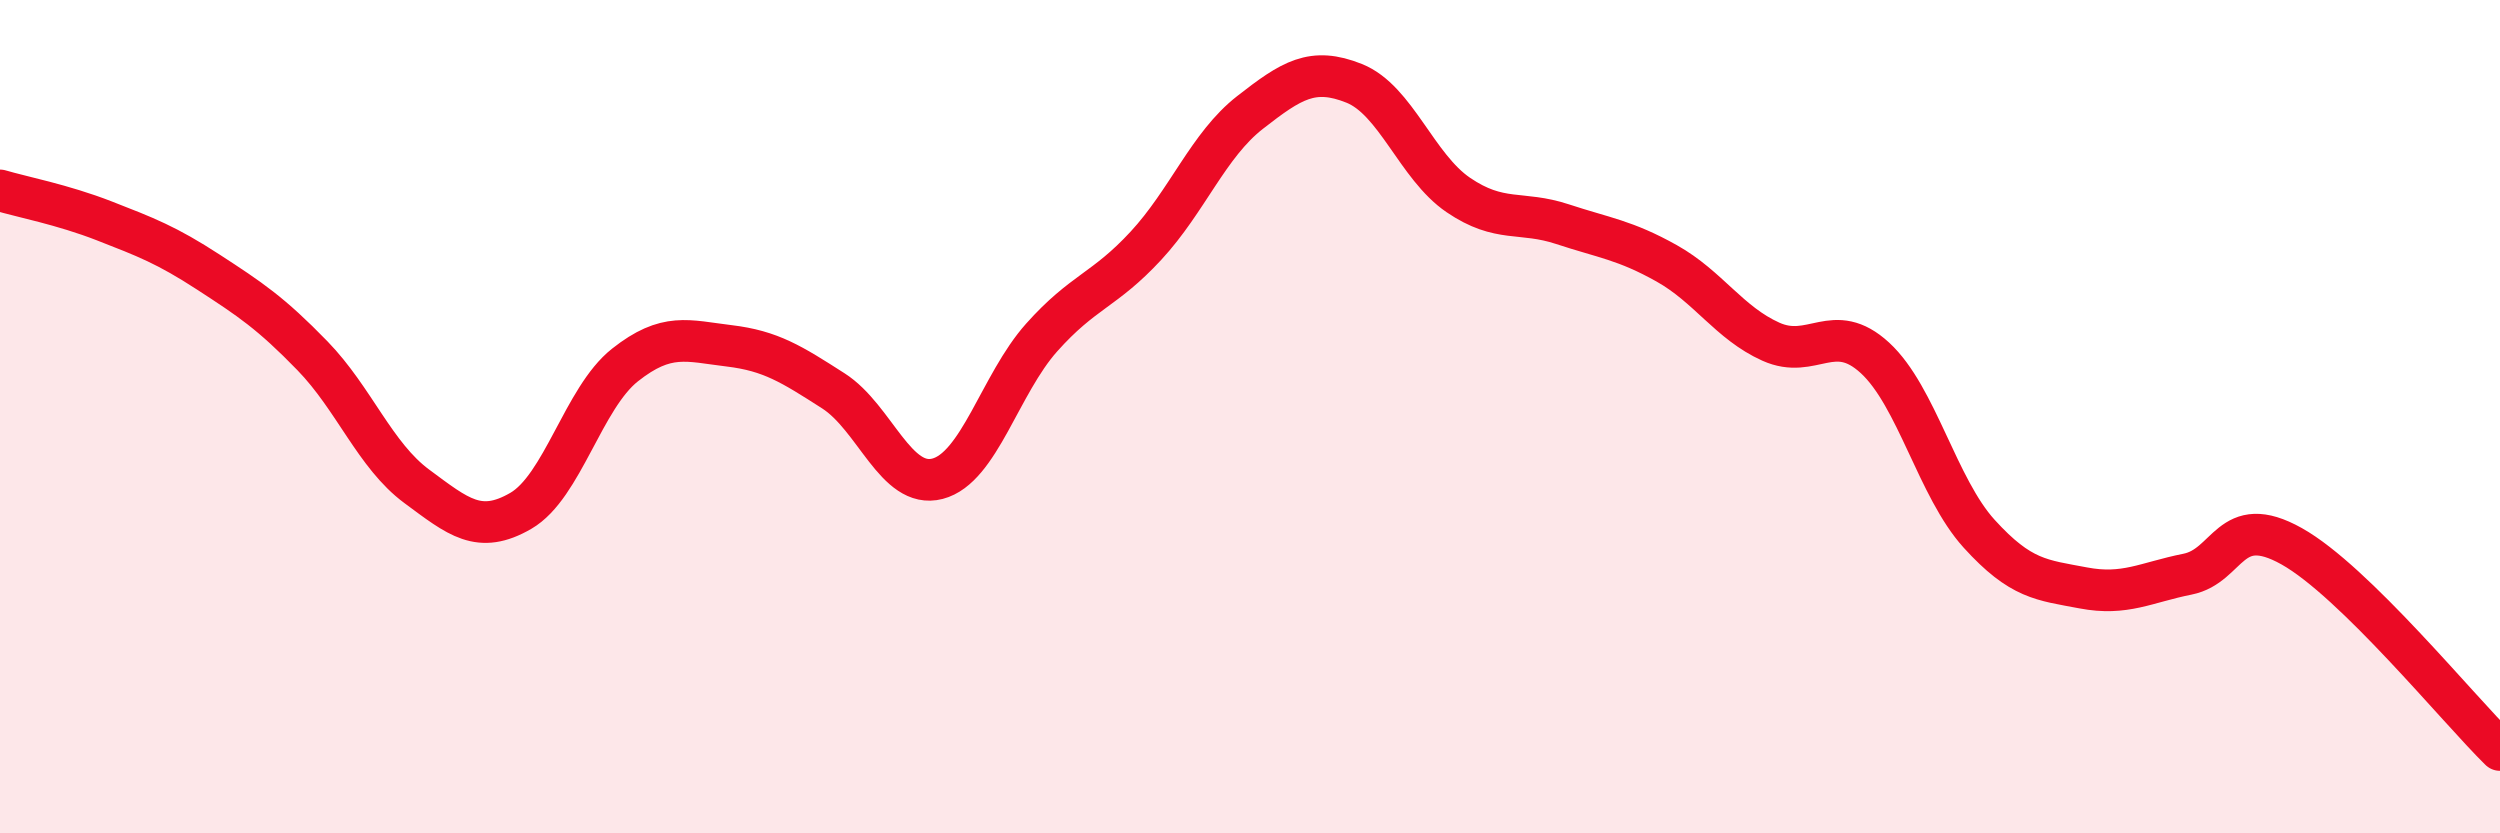 
    <svg width="60" height="20" viewBox="0 0 60 20" xmlns="http://www.w3.org/2000/svg">
      <path
        d="M 0,4.57 C 0.5,4.72 1.5,4.91 2.5,5.3 C 3.5,5.69 4,5.88 5,6.53 C 6,7.18 6.5,7.51 7.5,8.54 C 8.5,9.57 9,10.93 10,11.67 C 11,12.41 11.5,12.84 12.5,12.26 C 13.5,11.68 14,9.55 15,8.76 C 16,7.97 16.5,8.18 17.5,8.3 C 18.5,8.42 19,8.74 20,9.38 C 21,10.02 21.5,11.75 22.5,11.49 C 23.5,11.23 24,9.22 25,8.1 C 26,6.98 26.5,6.98 27.5,5.9 C 28.5,4.82 29,3.48 30,2.7 C 31,1.92 31.5,1.6 32.5,2 C 33.5,2.4 34,4 35,4.68 C 36,5.36 36.5,5.05 37.5,5.38 C 38.5,5.71 39,5.76 40,6.32 C 41,6.88 41.5,7.75 42.5,8.2 C 43.5,8.65 44,7.67 45,8.59 C 46,9.51 46.5,11.71 47.5,12.81 C 48.5,13.91 49,13.92 50,14.11 C 51,14.3 51.5,13.98 52.5,13.78 C 53.5,13.58 53.5,12.27 55,13.11 C 56.5,13.95 59,17.02 60,18L60 20L0 20Z"
        fill="#EB0A25"
        opacity="0.1"
        stroke-linecap="round"
        stroke-linejoin="round"
      />
      <path
        d="M 0,4.57 C 0.5,4.72 1.5,4.91 2.5,5.3 C 3.5,5.69 4,5.88 5,6.53 C 6,7.18 6.5,7.51 7.5,8.54 C 8.5,9.57 9,10.93 10,11.67 C 11,12.41 11.5,12.84 12.5,12.26 C 13.5,11.68 14,9.55 15,8.76 C 16,7.97 16.5,8.18 17.5,8.3 C 18.5,8.42 19,8.74 20,9.38 C 21,10.02 21.5,11.75 22.5,11.49 C 23.5,11.23 24,9.22 25,8.1 C 26,6.98 26.5,6.98 27.5,5.9 C 28.5,4.82 29,3.48 30,2.7 C 31,1.92 31.5,1.6 32.5,2 C 33.5,2.4 34,4 35,4.68 C 36,5.36 36.5,5.05 37.5,5.38 C 38.5,5.71 39,5.76 40,6.32 C 41,6.88 41.5,7.75 42.5,8.2 C 43.5,8.65 44,7.67 45,8.59 C 46,9.51 46.5,11.71 47.5,12.81 C 48.5,13.91 49,13.92 50,14.11 C 51,14.3 51.5,13.98 52.5,13.78 C 53.5,13.58 53.5,12.27 55,13.11 C 56.5,13.95 59,17.02 60,18"
        stroke="#EB0A25"
        stroke-width="1"
        fill="none"
        stroke-linecap="round"
        stroke-linejoin="round"
      />
    </svg>
  